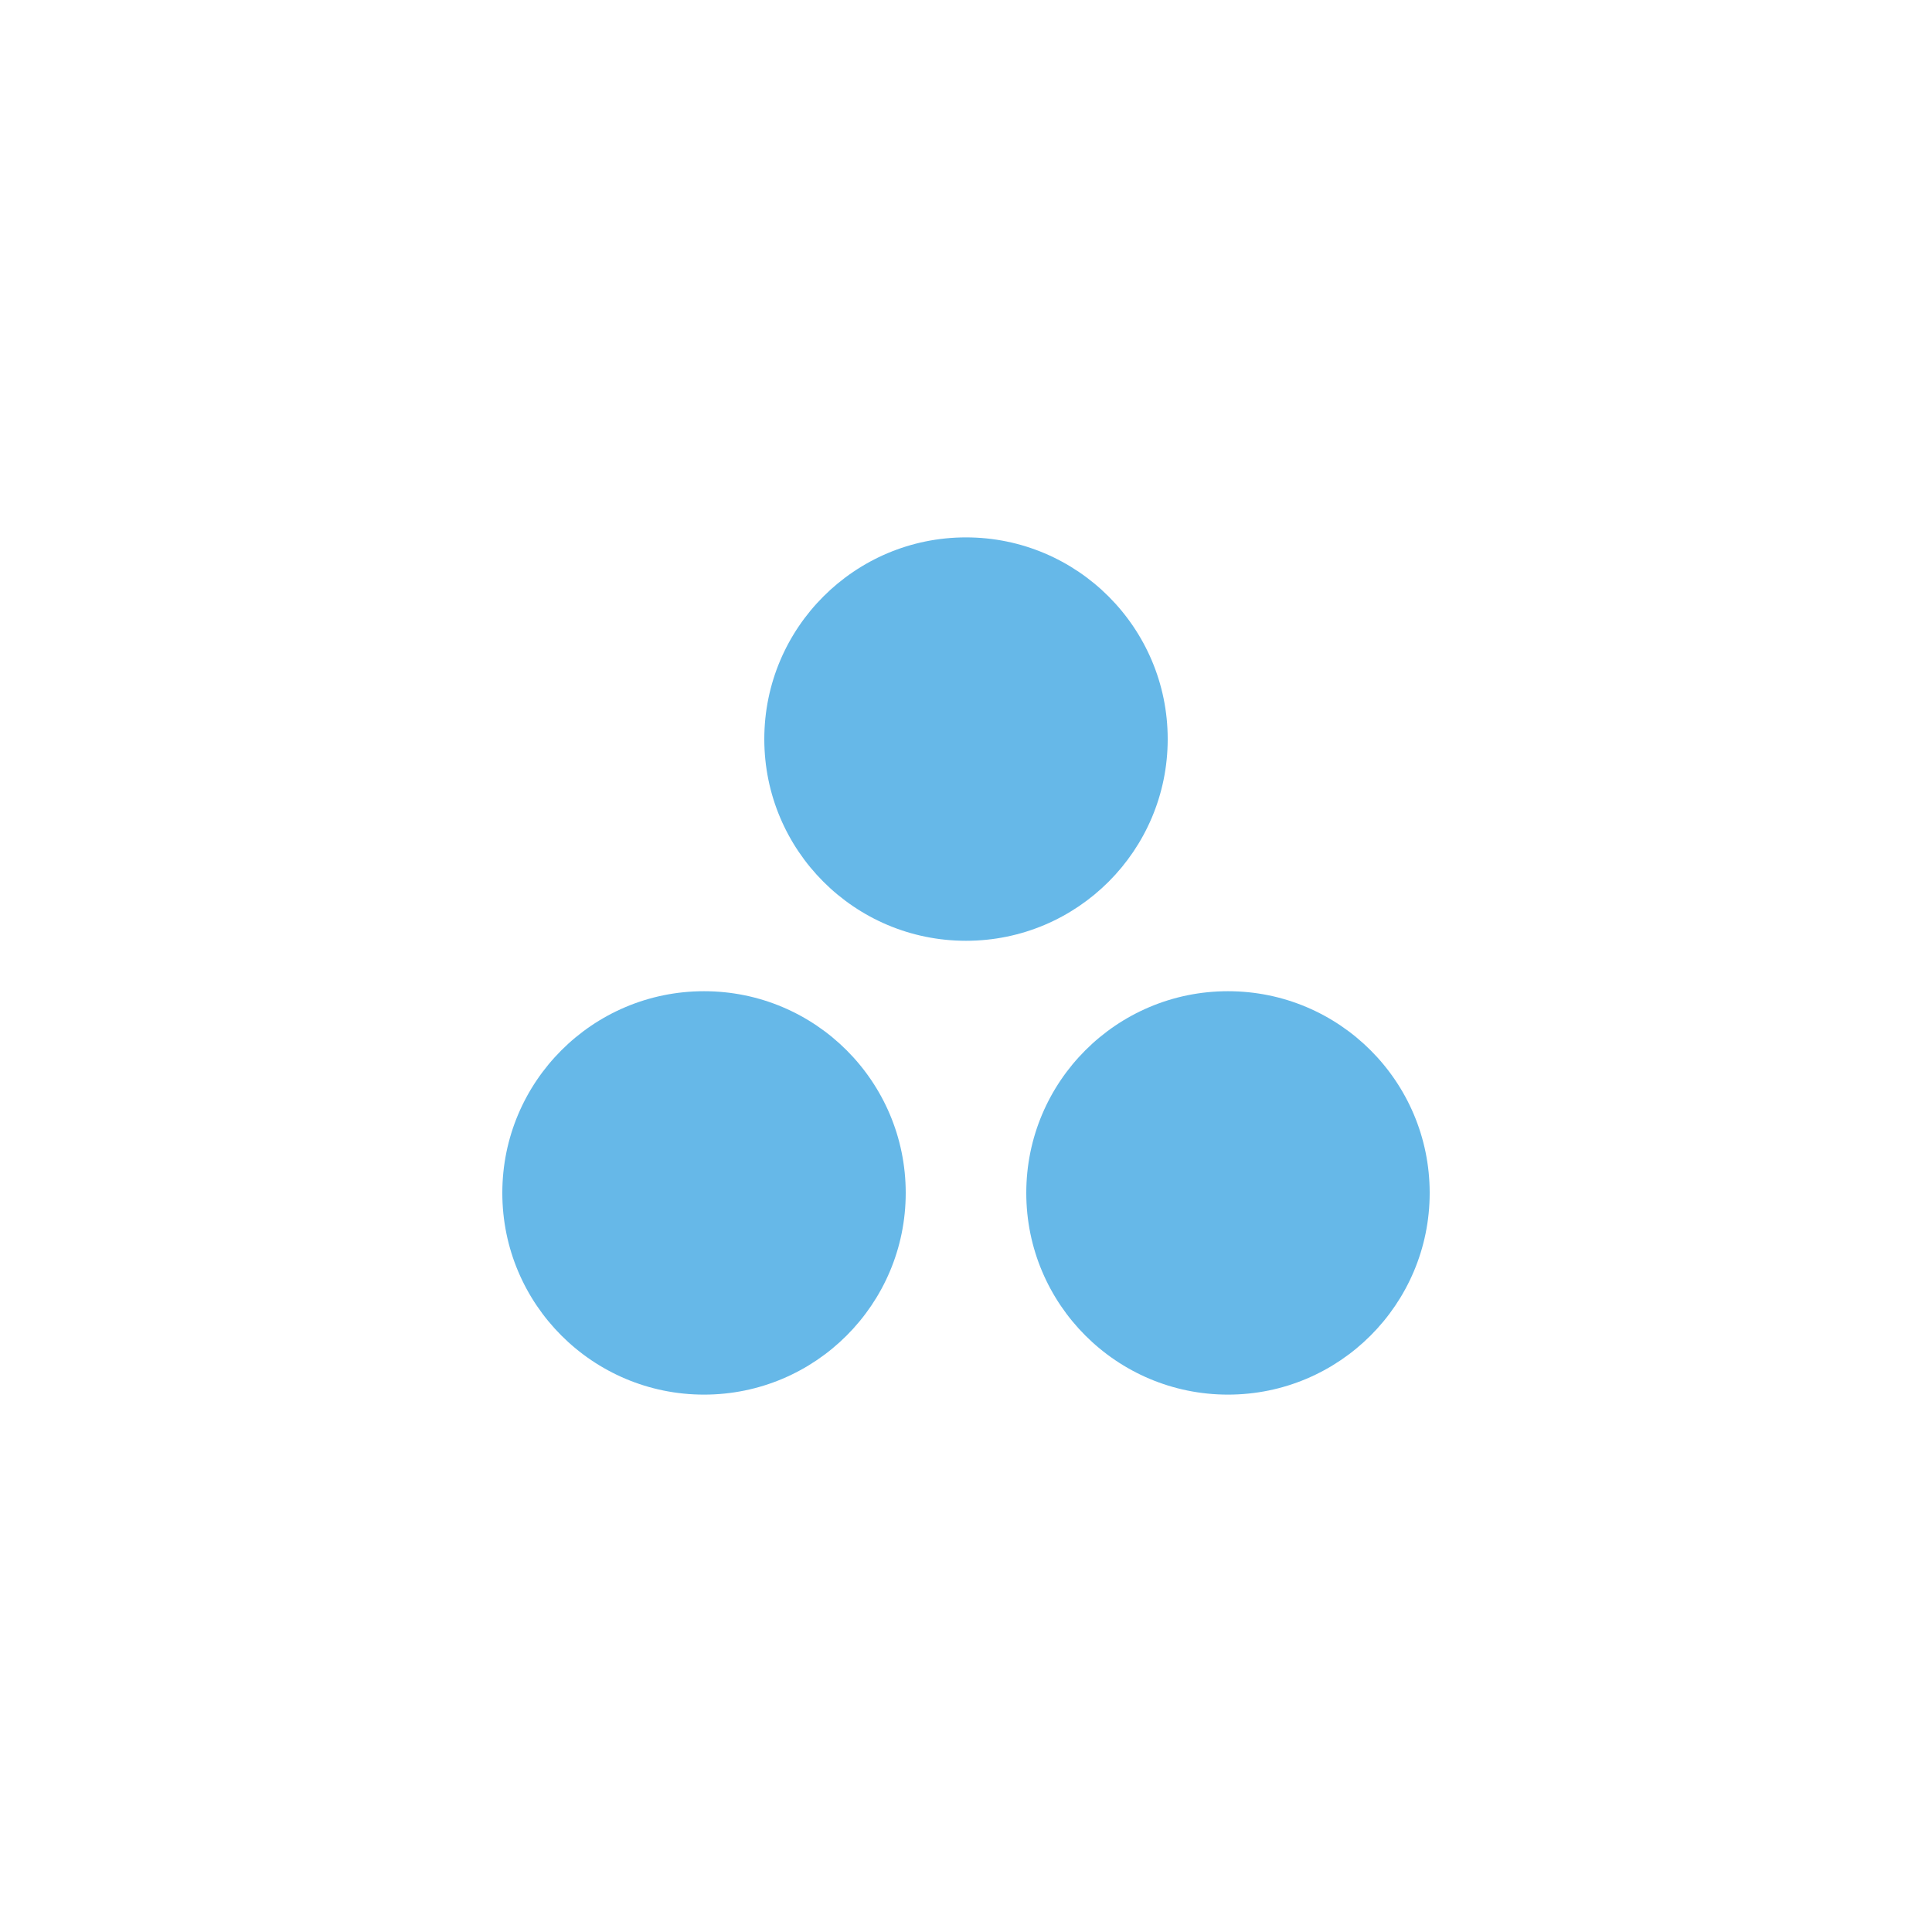 <svg class="ldi-83fims" width="111px"  height="111px"  xmlns="http://www.w3.org/2000/svg" xmlns:xlink="http://www.w3.org/1999/xlink" viewBox="0 0 100 100" preserveAspectRatio="xMidYMid" style="background: none;"><!--?xml version="1.0" encoding="utf-8"?--><!--Generator: Adobe Illustrator 21.0.0, SVG Export Plug-In . SVG Version: 6.00 Build 0)--><svg version="1.1" id="Layer_1" xmlns="http://www.w3.org/2000/svg" xmlns:xlink="http://www.w3.org/1999/xlink" x="0px" y="0px" viewBox="0 0 100 100" style="transform-origin: 50px 50px 0px;" xml:space="preserve"><g style="transform-origin: 50px 50px 0px; transform: scale(0.6);"><g style="transform-origin: 50px 50px 0px;"><style type="text/css" class="ld ld-heartbeat" style="transform-origin: 50px 50px 0px; animation-duration: 1.4s; animation-delay: -1.4s;">.st0{fill:#040000;} .st1{fill:#050000;} .st2{fill:#E74F0C;} .st3{fill:#4D494C;} .st4{fill:#E72E11;} .st5{fill:#241C1D;}</style><g class="ld ld-heartbeat" style="transform-origin: 50px 50px 0px; animation-duration: 1.4s; animation-delay: -1.292s;"><circle class="st0" cx="72.6" cy="69.575" r="17.4" fill="#66b8e8" style="fill: rgb(102, 184, 232);"></circle></g><g class="ld ld-heartbeat" style="transform-origin: 50px 50px 0px; animation-duration: 1.4s; animation-delay: -1.185s;"><circle class="st0" cx="27.4" cy="69.575" r="17.4" fill="#66b8e8" style="fill: rgb(102, 184, 232);"></circle></g><g class="ld ld-heartbeat" style="transform-origin: 50px 50px 0px; animation-duration: 1.4s; animation-delay: -1.077s;"><path class="st0" d="M67.4,30.425c0,9.61-7.79,17.4-17.4,17.4s-17.4-7.79-17.4-17.4c0-9.6,7.79-17.4,17.4-17.4 S67.4,20.825,67.4,30.425z" fill="#66b8e8" style="fill: rgb(102, 184, 232);"></path></g></g></g><style type="text/css" class="ld ld-heartbeat" style="transform-origin: 50px 50px 0px; animation-duration: 1.4s; animation-delay: -0.431s;">path,ellipse,circle,rect,polygon,polyline,line { stroke-width: 0; }@keyframes ld-heartbeat {
  0% {
    -webkit-transform: scale(1.05);
    transform: scale(1.05);
  }
  5% {
    -webkit-transform: scale(1.25);
    transform: scale(1.25);
  }
  39% {
    -webkit-transform: scale(0.9);
    transform: scale(0.9);
  }
  45% {
    -webkit-transform: scale(1.15);
    transform: scale(1.15);
  }
  60% {
    -webkit-transform: scale(1.05);
    transform: scale(1.05);
  }
  100% {
    -webkit-transform: scale(1);
    transform: scale(1);
  }
}
@-webkit-keyframes ld-heartbeat {
  0% {
    -webkit-transform: scale(1.05);
    transform: scale(1.05);
  }
  5% {
    -webkit-transform: scale(1.25);
    transform: scale(1.25);
  }
  39% {
    -webkit-transform: scale(0.9);
    transform: scale(0.9);
  }
  45% {
    -webkit-transform: scale(1.15);
    transform: scale(1.15);
  }
  60% {
    -webkit-transform: scale(1.05);
    transform: scale(1.05);
  }
  100% {
    -webkit-transform: scale(1);
    transform: scale(1);
  }
}
.ld.ld-heartbeat {
  -webkit-animation: ld-heartbeat 0.8s infinite cubic-bezier(0.215, 0.61, 0.355, 1);
  animation: ld-heartbeat 0.8s infinite cubic-bezier(0.215, 0.61, 0.355, 1);
}
</style></svg></svg>